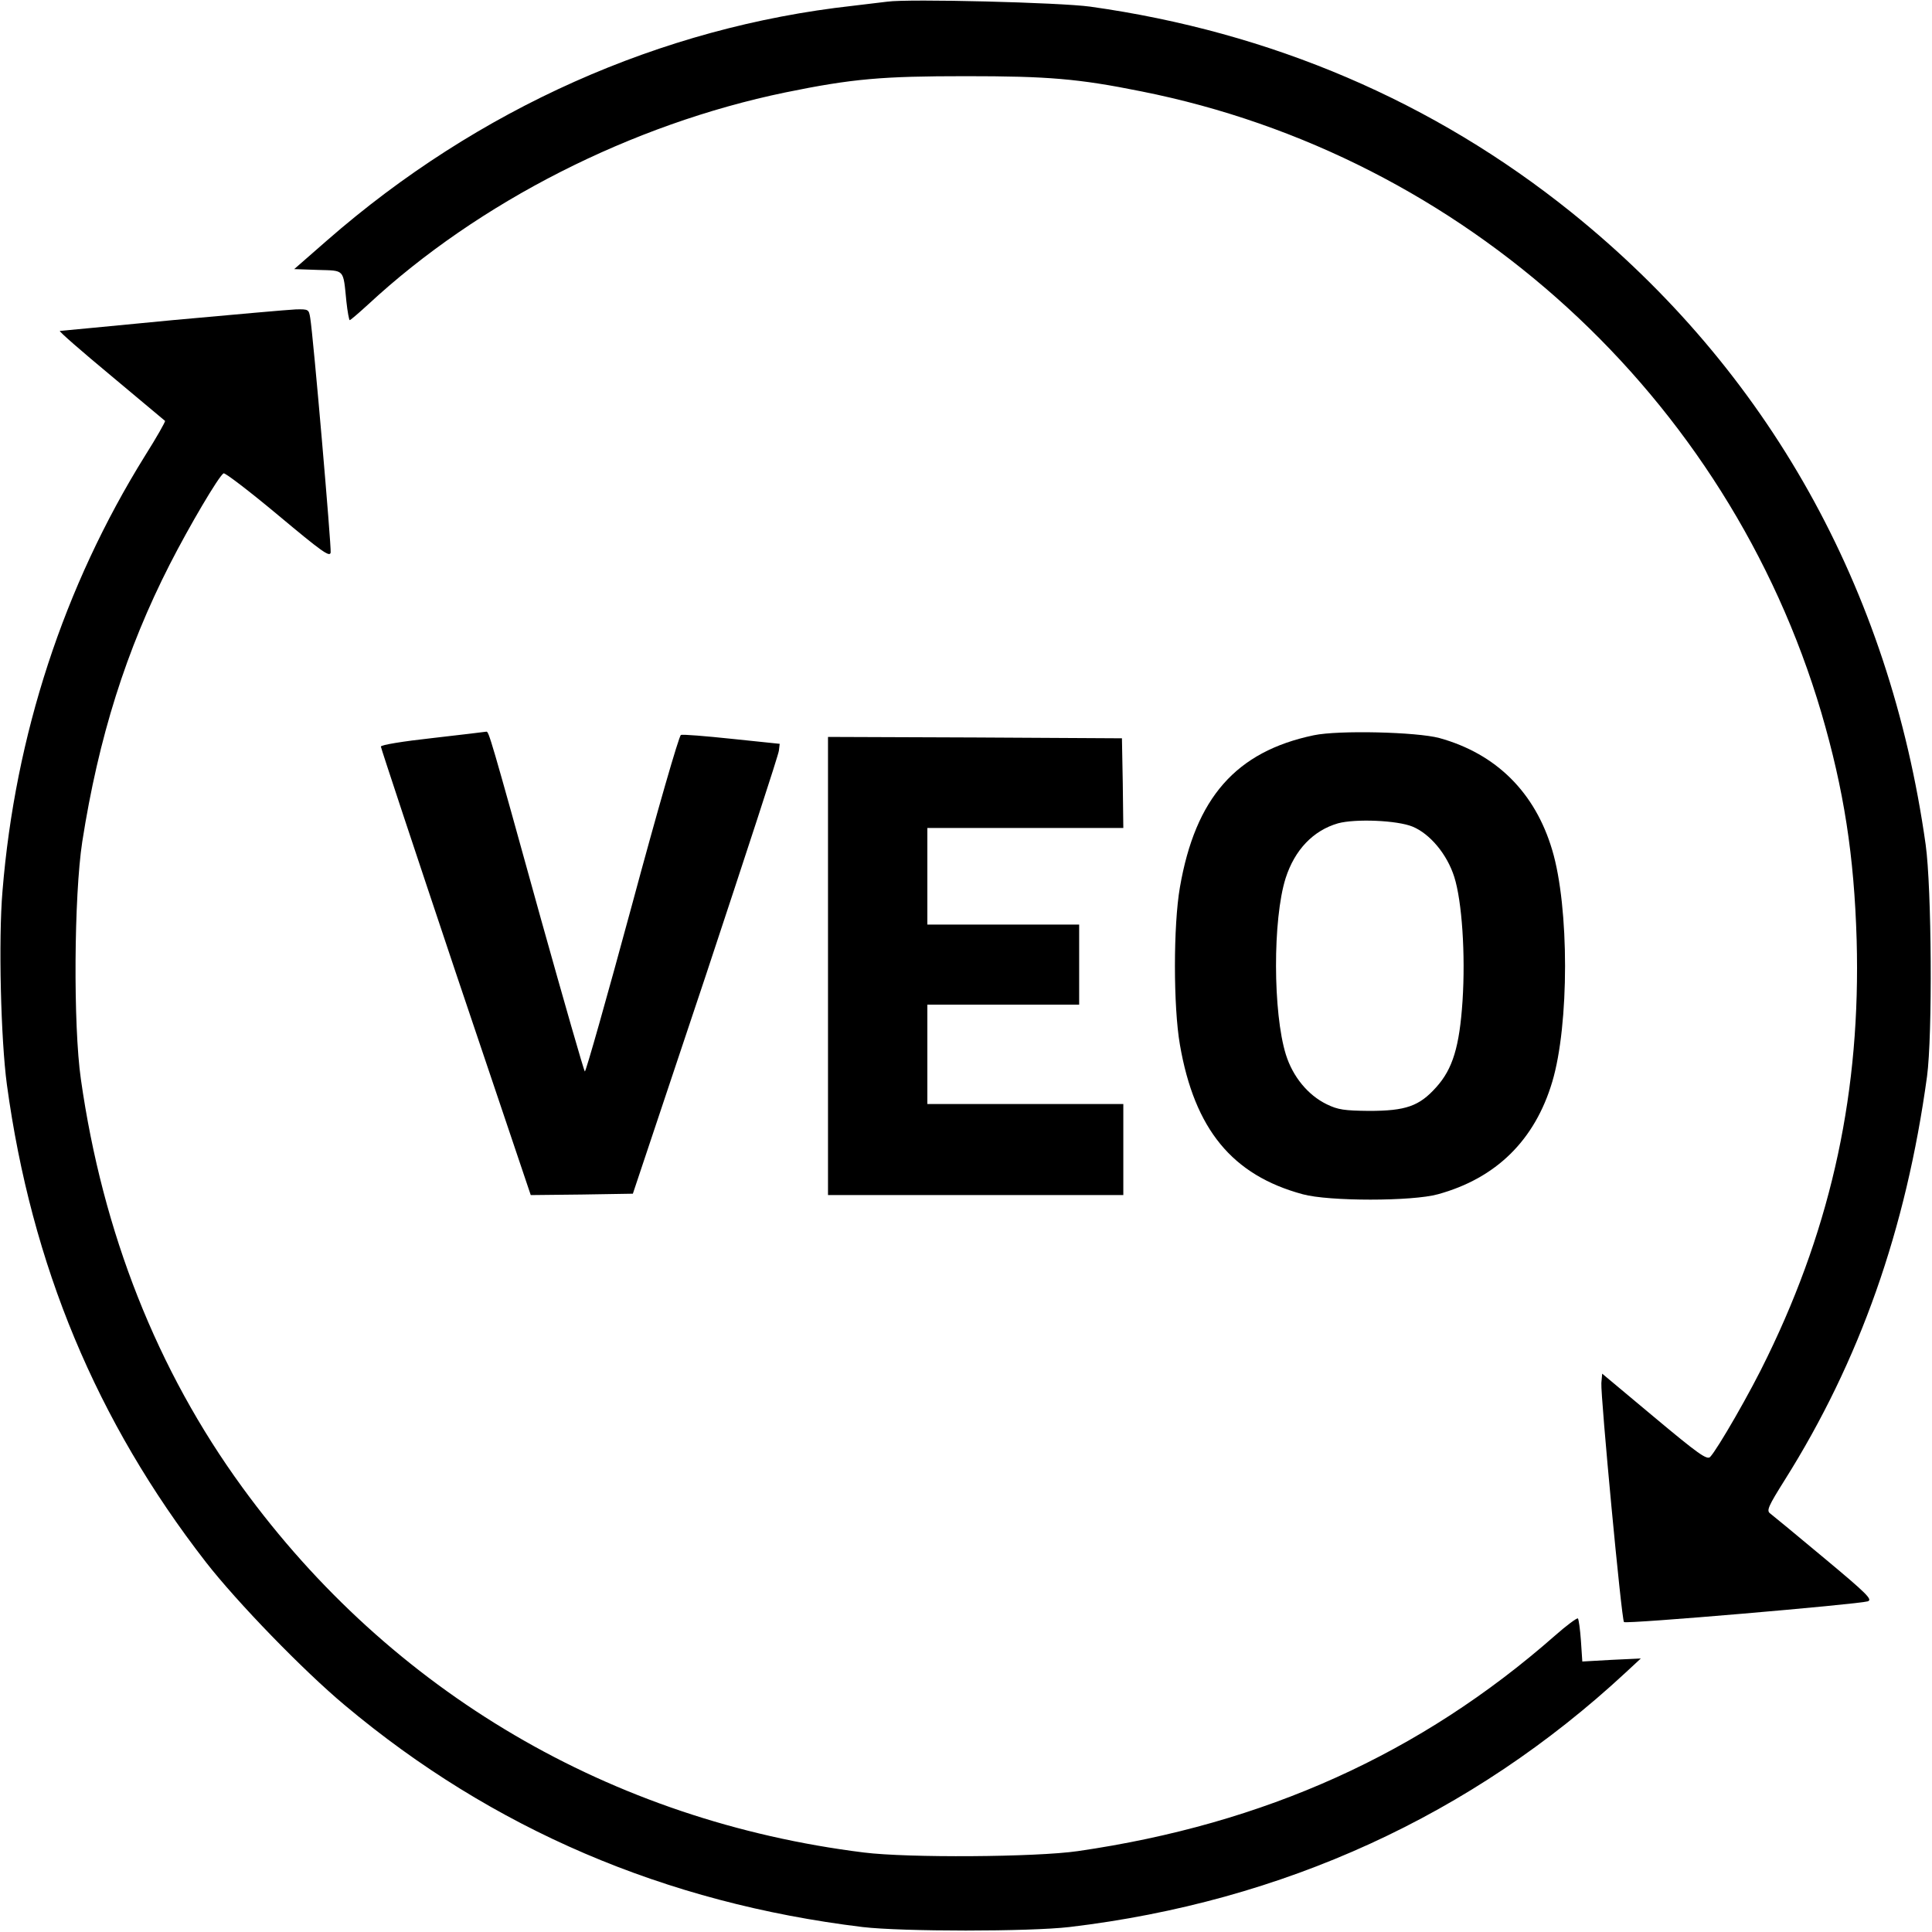<?xml version="1.0" standalone="no"?>
<!DOCTYPE svg PUBLIC "-//W3C//DTD SVG 20010904//EN"
 "http://www.w3.org/TR/2001/REC-SVG-20010904/DTD/svg10.dtd">
<svg version="1.0" xmlns="http://www.w3.org/2000/svg"
 width="700pt" height="700pt" viewBox="0 0 700 700"
 preserveAspectRatio="xMidYMid meet">
<g transform="translate(0,700) scale(0.1,-0.1)"
fill="#000000" stroke="none">
<path d="M3215 6994 c-16 -2 -73 -9 -125 -15 -695 -77 -1359 -373 -1905 -850
l-119 -104 86 -3 c98 -3 91 5 103 -114 4 -38 10 -68 12 -68 3 0 33 26 67 57
401 372 955 653 1511 768 244 50 351 59 655 59 297 0 407 -9 635 -55 1171
-233 2126 -1107 2464 -2251 82 -280 119 -519 128 -824 15 -541 -88 -1026 -323
-1509 -61 -128 -182 -337 -208 -364 -12 -11 -44 12 -202 144 l-189 158 -3 -34
c-3 -47 73 -857 82 -866 8 -8 845 64 883 75 19 6 -2 27 -158 157 -99 83 -187
155 -196 162 -13 10 -6 26 53 120 272 432 440 908 516 1463 20 149 17 682 -5
840 -131 931 -572 1718 -1284 2291 -499 401 -1087 653 -1743 745 -109 15 -657
29 -735 18z"/>
<path d="M625 5840 c-220 -21 -404 -39 -408 -39 -5 -1 78 -73 185 -162 106
-89 195 -163 196 -164 2 -2 -30 -59 -73 -127 -294 -473 -470 -1012 -516 -1577
-15 -176 -6 -538 16 -701 89 -654 325 -1220 721 -1730 112 -144 353 -393 504
-519 534 -448 1160 -716 1875 -803 144 -17 604 -17 750 0 774 92 1458 405
2015 922 l55 51 -106 -5 -106 -6 -5 75 c-3 42 -8 78 -11 81 -3 3 -41 -25 -84
-63 -486 -427 -1051 -682 -1728 -780 -152 -22 -616 -25 -775 -5 -916 114
-1712 581 -2252 1323 -309 424 -506 923 -585 1479 -28 195 -25 664 5 860 59
378 159 695 317 1005 71 139 177 319 195 330 5 3 94 -65 197 -151 158 -132
188 -154 191 -136 3 20 -63 784 -74 850 -5 31 -6 32 -52 31 -26 -1 -227 -19
-447 -39z"/>
<path d="M1568 4326 c-109 -12 -188 -25 -188 -31 0 -5 122 -373 271 -818 l272
-807 185 2 185 3 264 790 c144 435 264 801 265 815 l3 25 -173 18 c-95 10
-179 17 -185 14 -7 -3 -86 -277 -177 -615 -91 -336 -168 -608 -171 -604 -4 4
-75 252 -159 552 -185 668 -189 680 -198 679 -4 -1 -91 -11 -194 -23z"/>
<path d="M4760 4336 c-282 -59 -429 -227 -485 -551 -24 -138 -24 -432 0 -570
53 -307 190 -473 445 -542 94 -26 397 -26 490 0 211 58 351 196 414 407 62
207 62 633 0 840 -62 209 -203 349 -409 406 -82 22 -365 29 -455 10z m358
-331 c63 -26 125 -100 151 -182 28 -88 41 -281 30 -450 -11 -164 -35 -246 -96
-313 -61 -68 -110 -85 -243 -85 -89 1 -112 4 -153 24 -68 33 -123 100 -148
180 -47 151 -48 490 -1 639 33 103 100 173 190 199 63 17 214 11 270 -12z"/>
<path d="M3000 3500 l0 -830 535 0 535 0 0 165 0 165 -355 0 -355 0 0 180 0
180 275 0 275 0 0 145 0 145 -275 0 -275 0 0 175 0 175 355 0 355 0 -2 163 -3
162 -532 3 -533 2 0 -830z"/>
</g>
</svg>
